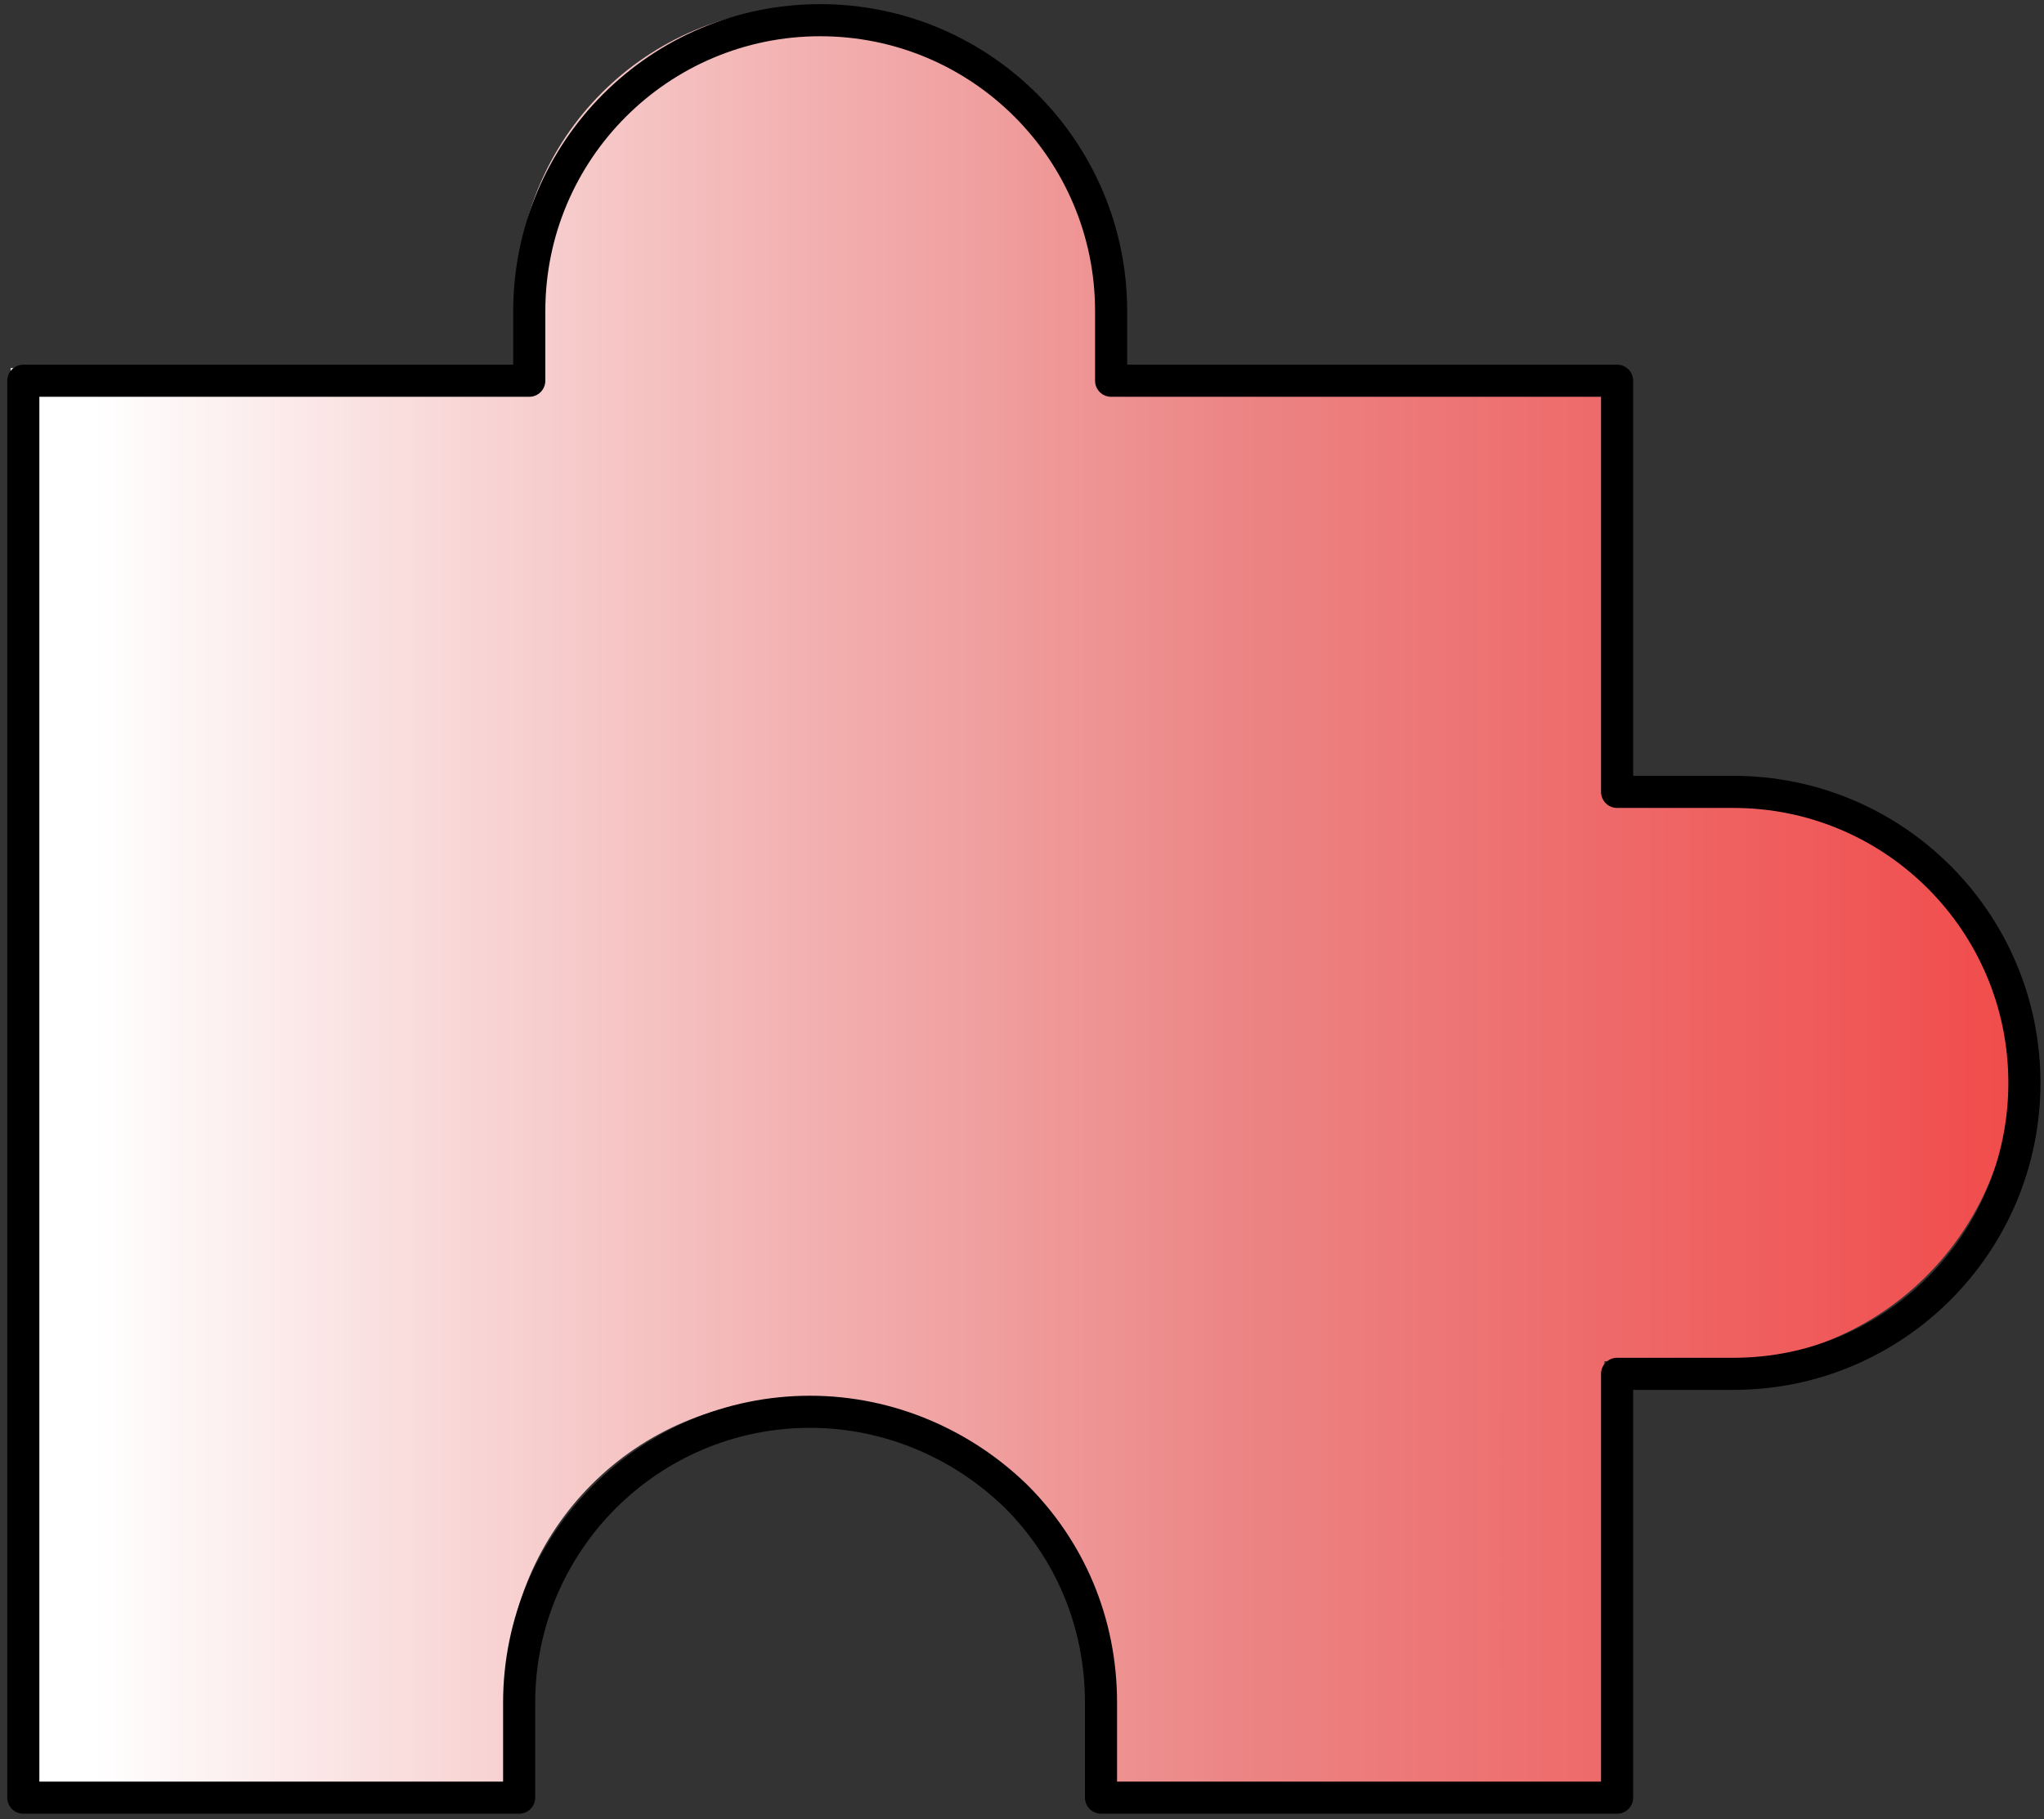 <?xml version="1.0" encoding="UTF-8"?> <svg xmlns="http://www.w3.org/2000/svg" width="191" height="170" viewBox="0 0 191 170" fill="none"><rect x="0" y="0" width="191" height="170" fill="#333333" stroke="none"/> <path d="M160.801 72.821H149.926V34.398H102.647V27.895C102.647 12.88 90.472 0.703 75.461 0.703C60.45 0.703 48.276 12.88 48.276 27.895V34.398H0.996V166.81H47.33V157.943C47.33 142.929 59.504 130.751 74.516 130.751C81.962 130.751 88.818 133.825 93.782 138.673C98.746 143.638 101.701 150.377 101.701 157.943V166.81H149.926V127.205H160.801C175.812 127.205 187.986 115.027 187.986 100.013C187.986 84.998 175.812 72.821 160.801 72.821Z" fill="url(#paint0_linear)"></path> <path d="M161.982 74.004H151.108V35.581H103.828V29.079C103.828 14.064 91.654 1.887 76.643 1.887C61.632 1.887 49.457 14.064 49.457 29.079V35.581H2.178V167.994H48.511V159.127C48.511 144.112 60.686 131.935 75.697 131.935C83.144 131.935 89.999 135.009 94.964 139.856C99.928 144.822 102.883 151.561 102.883 159.127V167.994H151.108V128.388H161.982C176.993 128.388 189.168 116.211 189.168 101.196C189.168 86.182 176.993 74.004 161.982 74.004Z" stroke="black" stroke-width="3" stroke-miterlimit="10" stroke-linecap="round" stroke-linejoin="round"></path> <defs> <linearGradient id="paint0_linear" x1="0.996" y1="83.757" x2="187.986" y2="83.757" gradientUnits="userSpaceOnUse"> <stop offset="0.041" stop-color="white"></stop> <stop offset="0.386" stop-color="#F3B3B3"></stop> <stop offset="0.618" stop-color="#EC8484"></stop> <stop offset="1" stop-color="#F14C4C"></stop> </linearGradient> </defs> </svg> 